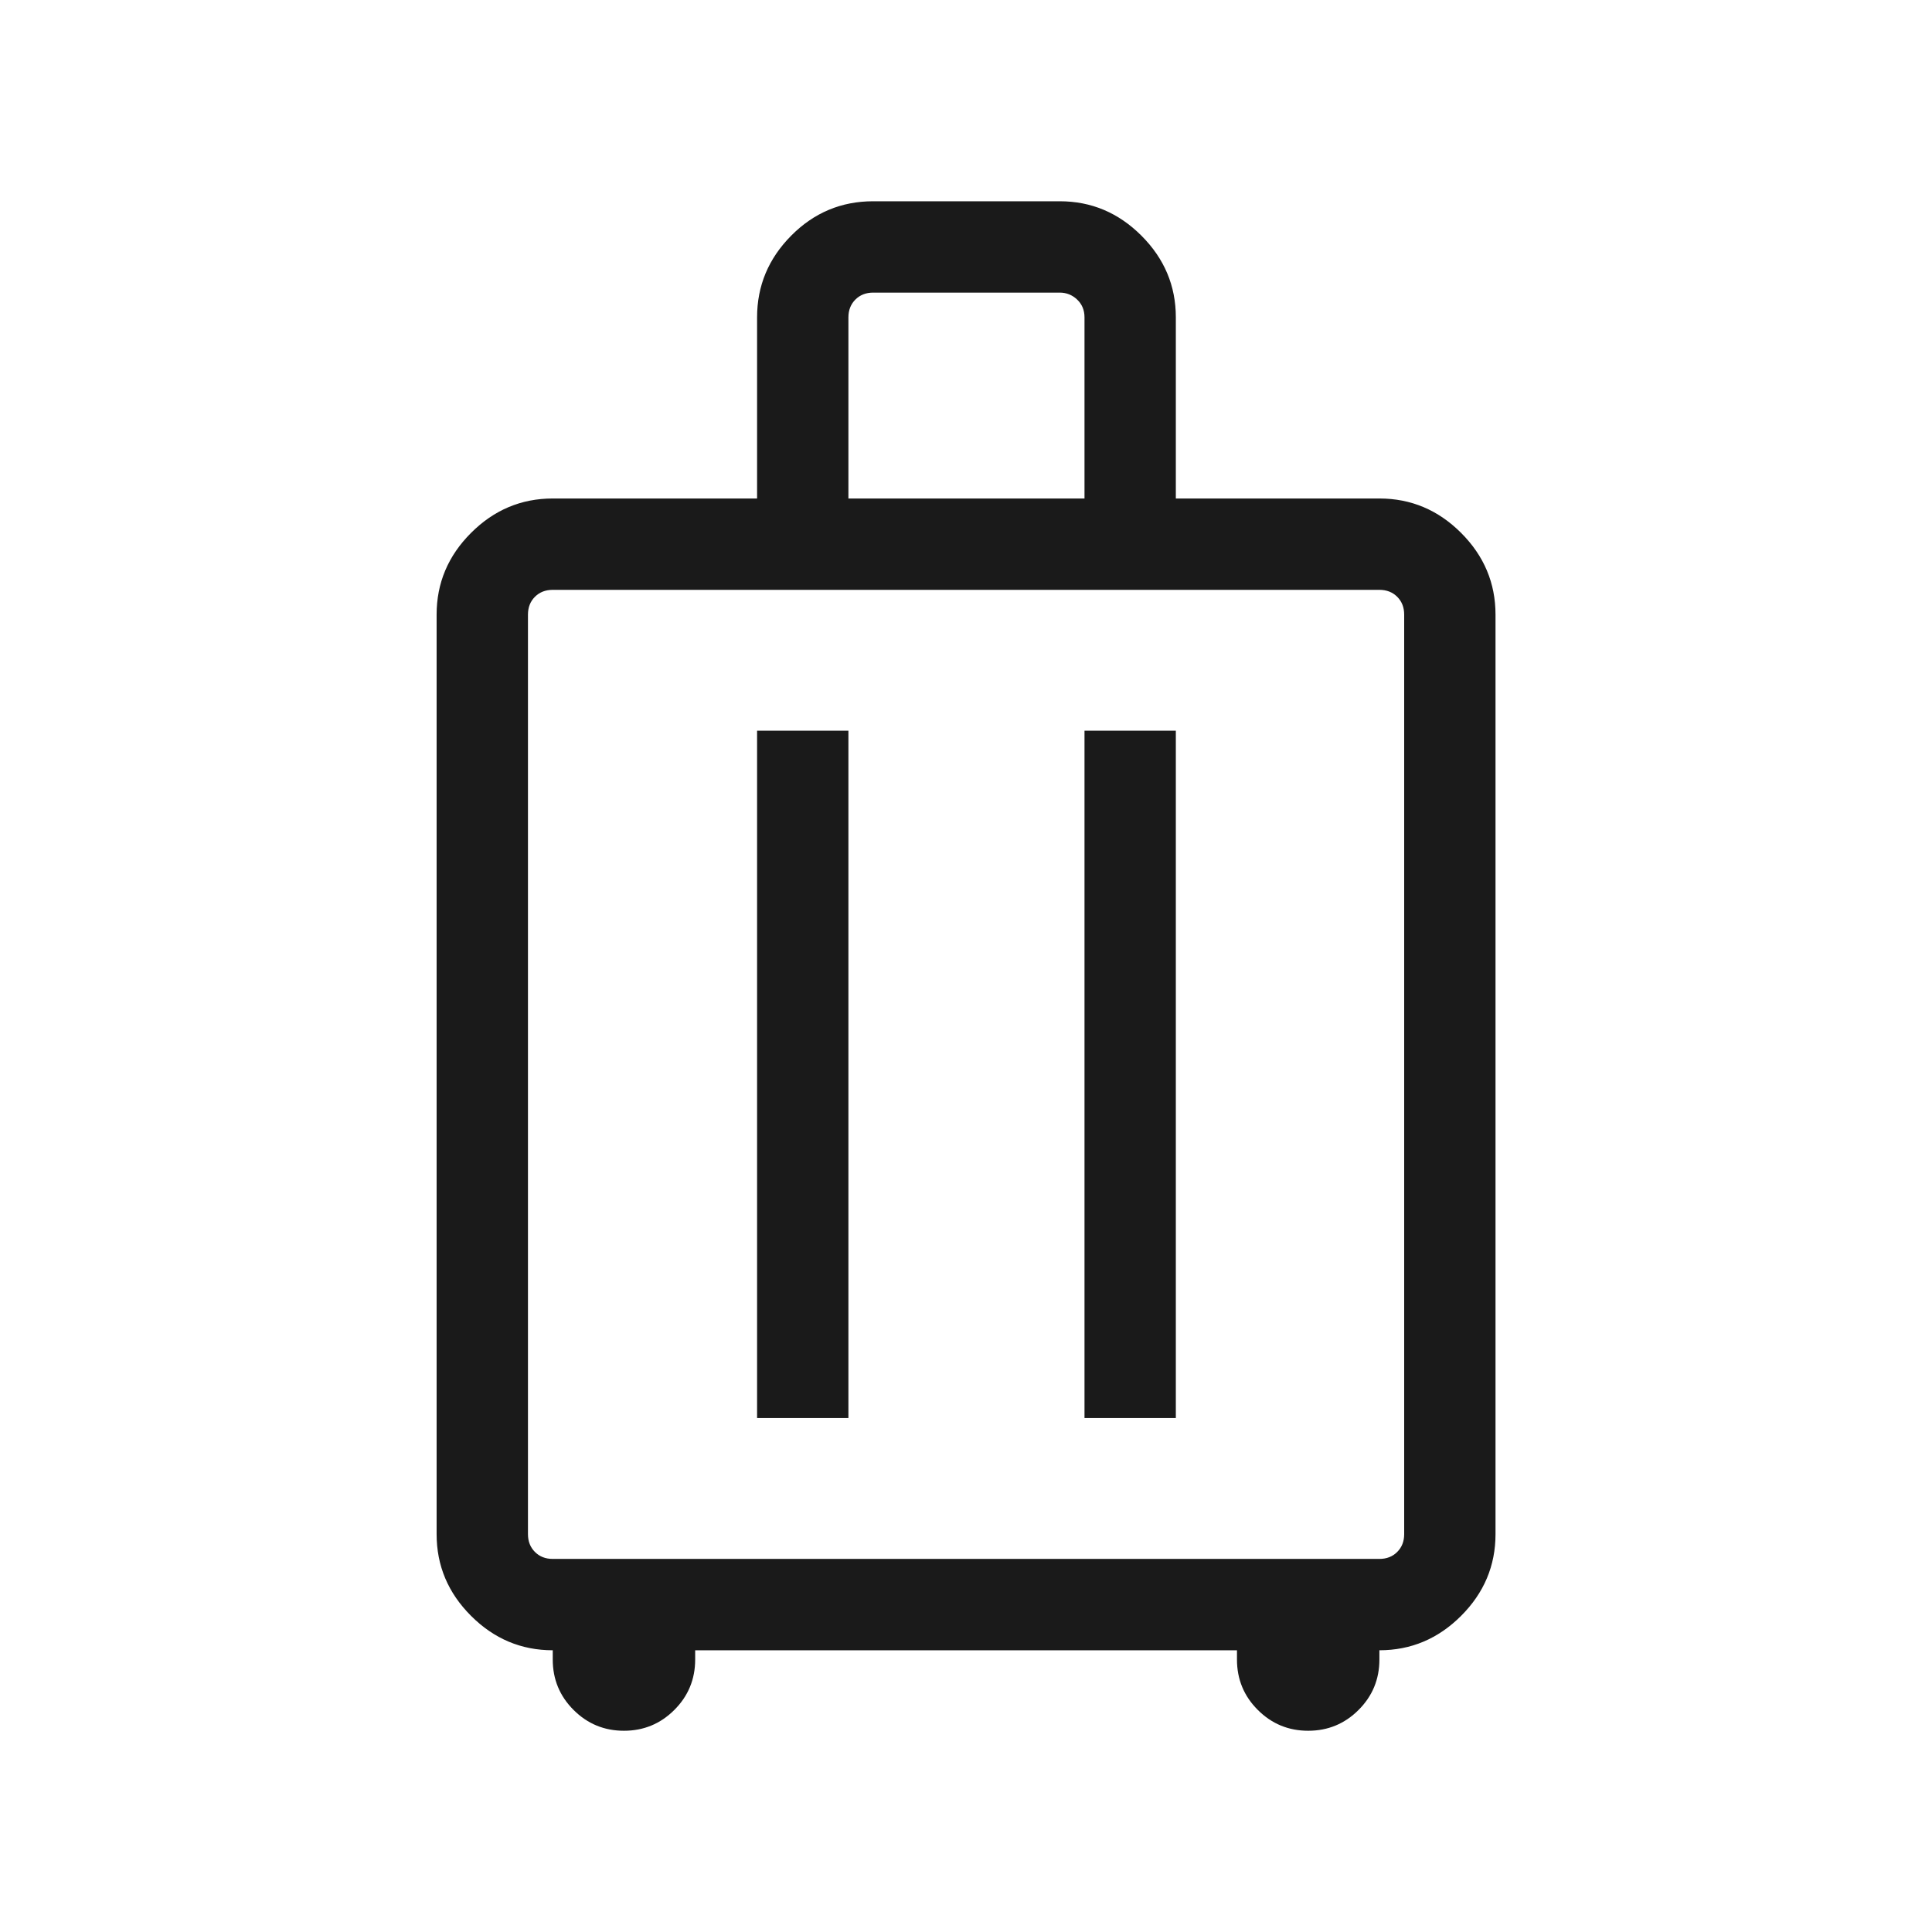 <svg width="110" height="110" viewBox="0 0 110 110" fill="none" xmlns="http://www.w3.org/2000/svg">
<mask id="mask0_5149_2656" style="mask-type:alpha" maskUnits="userSpaceOnUse" x="0" y="0" width="110" height="110">
<rect width="110" height="110" fill="#D9D9D9"/>
</mask>
<g mask="url(#mask0_5149_2656)">
<path d="M31.471 93.959C29.676 93.959 28.125 93.306 26.819 92C25.512 90.694 24.859 89.144 24.859 87.349V34.993C24.859 33.198 25.512 31.647 26.819 30.341C28.125 29.035 29.676 28.382 31.471 28.382H43.105V18.069C43.105 16.274 43.752 14.724 45.047 13.418C46.342 12.112 47.898 11.459 49.716 11.459H60.337C62.132 11.459 63.682 12.112 64.988 13.418C66.294 14.724 66.947 16.274 66.947 18.069V28.382H78.537C80.332 28.382 81.883 29.035 83.189 30.341C84.495 31.647 85.148 33.198 85.148 34.993V87.349C85.148 89.144 84.495 90.694 83.189 92C81.883 93.306 80.332 93.959 78.537 93.959V94.487C78.537 95.61 78.142 96.567 77.352 97.356C76.562 98.147 75.605 98.542 74.483 98.542C73.361 98.542 72.405 98.147 71.614 97.356C70.823 96.567 70.428 95.61 70.428 94.487V93.959H39.58V94.487C39.58 95.61 39.185 96.567 38.394 97.356C37.603 98.147 36.647 98.542 35.525 98.542C34.403 98.542 33.446 98.147 32.656 97.356C31.866 96.567 31.471 95.61 31.471 94.487V93.959ZM31.471 88.758H78.537C78.949 88.758 79.287 88.626 79.551 88.362C79.816 88.097 79.948 87.76 79.948 87.349V34.993C79.948 34.581 79.816 34.243 79.551 33.979C79.287 33.715 78.949 33.583 78.537 33.583H31.471C31.059 33.583 30.721 33.715 30.457 33.979C30.192 34.243 30.06 34.581 30.06 34.993V87.349C30.06 87.76 30.192 88.097 30.457 88.362C30.721 88.626 31.059 88.758 31.471 88.758ZM43.105 80.737H48.305V41.604H43.105V80.737ZM61.747 80.737H66.947V41.604H61.747V80.737ZM48.305 28.382H61.747V18.069C61.747 17.658 61.607 17.321 61.328 17.056C61.049 16.792 60.719 16.66 60.337 16.66H49.716C49.304 16.66 48.966 16.792 48.702 17.056C48.438 17.321 48.305 17.658 48.305 18.069V28.382Z" fill="#1A1A1A"/>
</g>
</svg>
